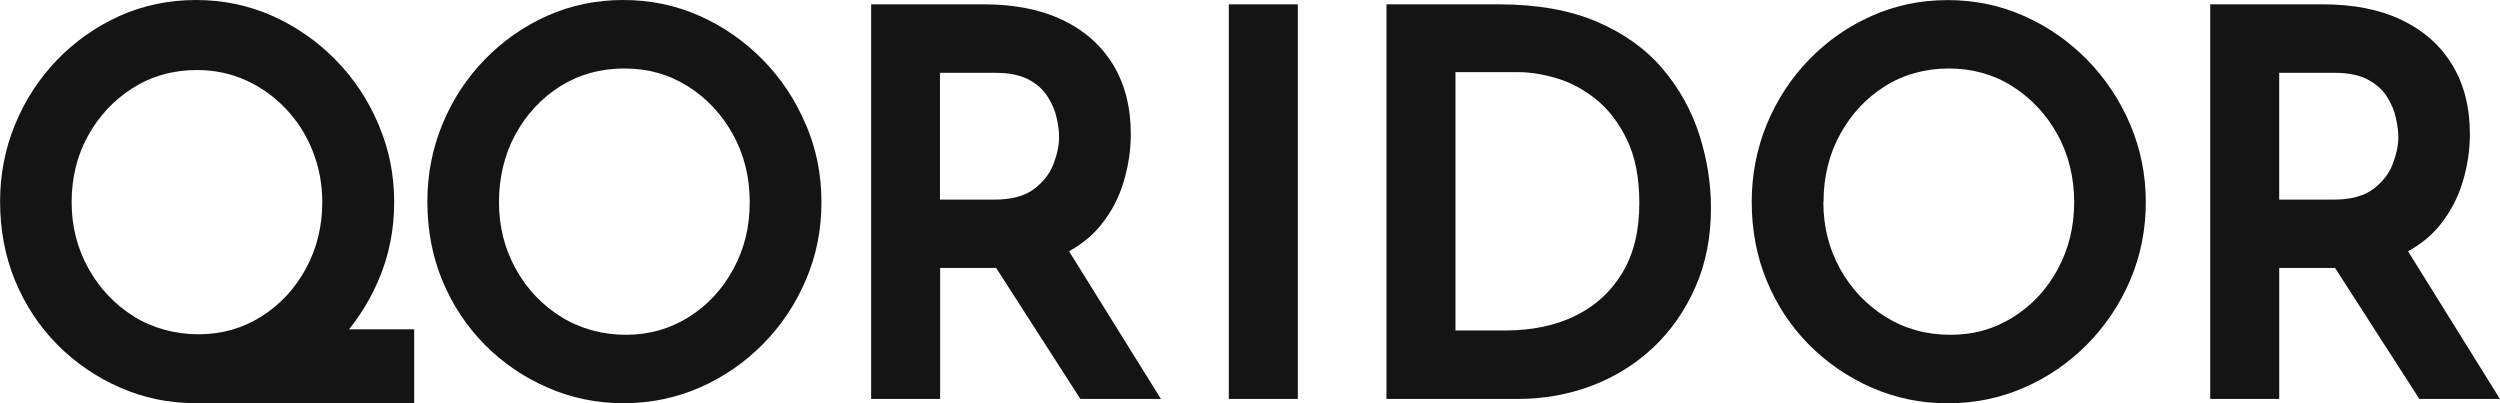 <?xml version="1.0" encoding="UTF-8"?>
<svg id="Calque_2" data-name="Calque 2" xmlns="http://www.w3.org/2000/svg" viewBox="0 0 293.84 47.4">
  <defs>
    <style>
      .cls-1 {
        fill: #141414;
        stroke-width: 0px;
      }
    </style>
  </defs>
  <g id="Calque_1-2" data-name="Calque 1">
    <g>
      <path class="cls-1" d="M94.71,14.64c-1.21-2.88-2.9-5.41-5.04-7.6-2.16-2.19-4.63-3.92-7.43-5.17C79.42.62,76.43,0,73.26,0s-6.17.62-8.95,1.86c-2.79,1.25-5.24,2.98-7.37,5.17-2.12,2.19-3.78,4.73-4.95,7.6-1.18,2.88-1.76,5.89-1.76,9.06,0,3.33.58,6.42,1.76,9.28,1.18,2.85,2.84,5.36,4.95,7.51,2.13,2.15,4.59,3.84,7.41,5.07,2.8,1.23,5.77,1.84,8.92,1.84s6.17-.61,8.98-1.84c2.8-1.23,5.28-2.93,7.43-5.11,2.14-2.17,3.83-4.69,5.04-7.54,1.23-2.85,1.83-5.89,1.83-9.15s-.61-6.25-1.83-9.12ZM86.2,31.62c-1.29,2.37-3.02,4.25-5.24,5.64-2.2,1.39-4.67,2.09-7.39,2.09s-5.34-.7-7.59-2.09c-2.24-1.39-4.04-3.27-5.35-5.64-1.32-2.37-1.98-4.98-1.98-7.86s.64-5.61,1.94-7.98c1.3-2.37,3.06-4.25,5.26-5.64,2.22-1.39,4.72-2.09,7.53-2.09s5.25.7,7.46,2.09c2.22,1.39,3.98,3.27,5.3,5.64,1.31,2.37,1.98,5.03,1.98,7.98s-.64,5.49-1.92,7.86Z"/>
      <path class="cls-1" d="M125.65,29.53c1.52-.84,2.79-1.88,3.76-3.1,1.23-1.52,2.11-3.21,2.66-5.07.56-1.86.84-3.71.84-5.58,0-3.17-.69-5.89-2.08-8.17-1.39-2.28-3.36-4.03-5.94-5.26-2.58-1.23-5.66-1.84-9.25-1.84h-13.25v46.38h8.11v-15.4h6.58l9.9,15.4h9.47l-10.8-17.36ZM110.5,8.56h6.56c1.56,0,2.85.27,3.84.79.99.53,1.73,1.2,2.25,2.03.52.82.87,1.66,1.05,2.51.19.85.28,1.58.28,2.22,0,.98-.22,2.03-.66,3.17-.43,1.14-1.2,2.12-2.29,2.94-1.09.82-2.63,1.24-4.61,1.24h-6.44v-14.89Z"/>
      <path class="cls-1" d="M144.43.51h8.11v46.38h-8.11V.51Z"/>
      <path class="cls-1" d="M162.96,46.89V.51h13.19c4.54,0,8.4.69,11.58,2.06,3.18,1.37,5.75,3.22,7.71,5.54,1.96,2.32,3.39,4.91,4.3,7.76s1.36,5.71,1.36,8.59c0,3.42-.61,6.52-1.83,9.28-1.22,2.77-2.87,5.13-4.95,7.1-2.09,1.96-4.5,3.46-7.24,4.5-2.75,1.04-5.65,1.55-8.7,1.55h-15.42ZM171.08,38.84h5.88c3.1,0,5.82-.57,8.17-1.71,2.35-1.14,4.2-2.82,5.54-5.04,1.34-2.22,2.01-4.95,2.01-8.21,0-3-.49-5.49-1.46-7.48-.97-1.99-2.18-3.56-3.62-4.72-1.45-1.16-2.98-1.99-4.61-2.47-1.63-.49-3.13-.73-4.49-.73h-7.43v30.35Z"/>
      <path class="cls-1" d="M205.89,23.7c0-3.17.59-6.19,1.76-9.06,1.18-2.87,2.83-5.41,4.95-7.6,2.12-2.2,4.58-3.92,7.37-5.16,2.79-1.25,5.77-1.87,8.95-1.87s6.17.62,8.98,1.87c2.81,1.25,5.28,2.97,7.43,5.16,2.15,2.2,3.83,4.73,5.05,7.6,1.22,2.87,1.83,5.91,1.83,9.12s-.61,6.3-1.83,9.16c-1.22,2.85-2.9,5.36-5.05,7.54-2.15,2.18-4.62,3.88-7.43,5.1-2.81,1.23-5.8,1.84-8.98,1.84s-6.11-.61-8.92-1.84-5.27-2.92-7.4-5.07c-2.13-2.15-3.78-4.66-4.95-7.51-1.18-2.85-1.76-5.95-1.76-9.28ZM214.31,23.76c0,2.87.66,5.49,1.98,7.86,1.32,2.37,3.11,4.24,5.36,5.64,2.25,1.39,4.78,2.09,7.59,2.09s5.19-.7,7.4-2.09c2.21-1.39,3.95-3.27,5.23-5.64,1.28-2.37,1.92-4.98,1.92-7.86s-.66-5.62-1.98-7.98c-1.32-2.37-3.09-4.25-5.29-5.64s-4.7-2.09-7.46-2.09-5.32.7-7.52,2.09c-2.21,1.39-3.96,3.27-5.26,5.64-1.3,2.37-1.95,5.03-1.95,7.98Z"/>
      <path class="cls-1" d="M283.04,29.53c1.52-.84,2.79-1.88,3.76-3.1,1.21-1.52,2.11-3.21,2.66-5.07.56-1.86.84-3.71.84-5.58,0-3.17-.69-5.89-2.08-8.17-1.39-2.28-3.37-4.03-5.94-5.26s-5.66-1.84-9.26-1.84h-13.24v46.38h8.11v-15.4h6.56l9.91,15.4h9.47l-10.8-17.36ZM267.9,8.56h6.56c1.56,0,2.85.27,3.83.79,1,.53,1.75,1.2,2.27,2.03.52.82.87,1.66,1.05,2.51.19.85.28,1.58.28,2.22,0,.98-.22,2.03-.66,3.17-.43,1.14-1.2,2.12-2.29,2.94-1.09.82-2.63,1.24-4.61,1.24h-6.44v-14.89Z"/>
      <path class="cls-1" d="M41.01,38.72c1.41-1.75,2.58-3.69,3.48-5.8,1.23-2.86,1.84-5.9,1.84-9.16s-.61-6.24-1.84-9.12c-1.21-2.88-2.89-5.41-5.04-7.6-2.15-2.19-4.63-3.91-7.43-5.17C29.2.62,26.21,0,23.04,0s-6.17.62-8.95,1.86c-2.79,1.25-5.24,2.98-7.37,5.17-2.12,2.2-3.77,4.73-4.95,7.6-1.18,2.88-1.76,5.9-1.76,9.07,0,3.33.59,6.42,1.76,9.28,1.18,2.85,2.83,5.36,4.95,7.51,2.13,2.15,4.6,3.84,7.41,5.07,2.73,1.2,5.62,1.8,8.69,1.83h25.86v-8.68h-7.67ZM15.75,37.2c-2.24-1.39-4.03-3.27-5.35-5.64-1.32-2.37-1.98-4.97-1.98-7.8s.63-5.47,1.92-7.79c1.27-2.32,3.03-4.2,5.26-5.62,2.23-1.41,4.75-2.12,7.55-2.12,2.06,0,3.98.41,5.76,1.21,1.77.8,3.33,1.92,4.66,3.32,1.36,1.42,2.41,3.07,3.16,4.94.76,1.89,1.15,3.91,1.15,6.06,0,2.83-.64,5.43-1.92,7.8-1.29,2.37-3.02,4.24-5.24,5.64-2.21,1.39-4.67,2.09-7.39,2.09s-5.34-.7-7.6-2.09Z"/>
    </g>
  </g>
</svg>